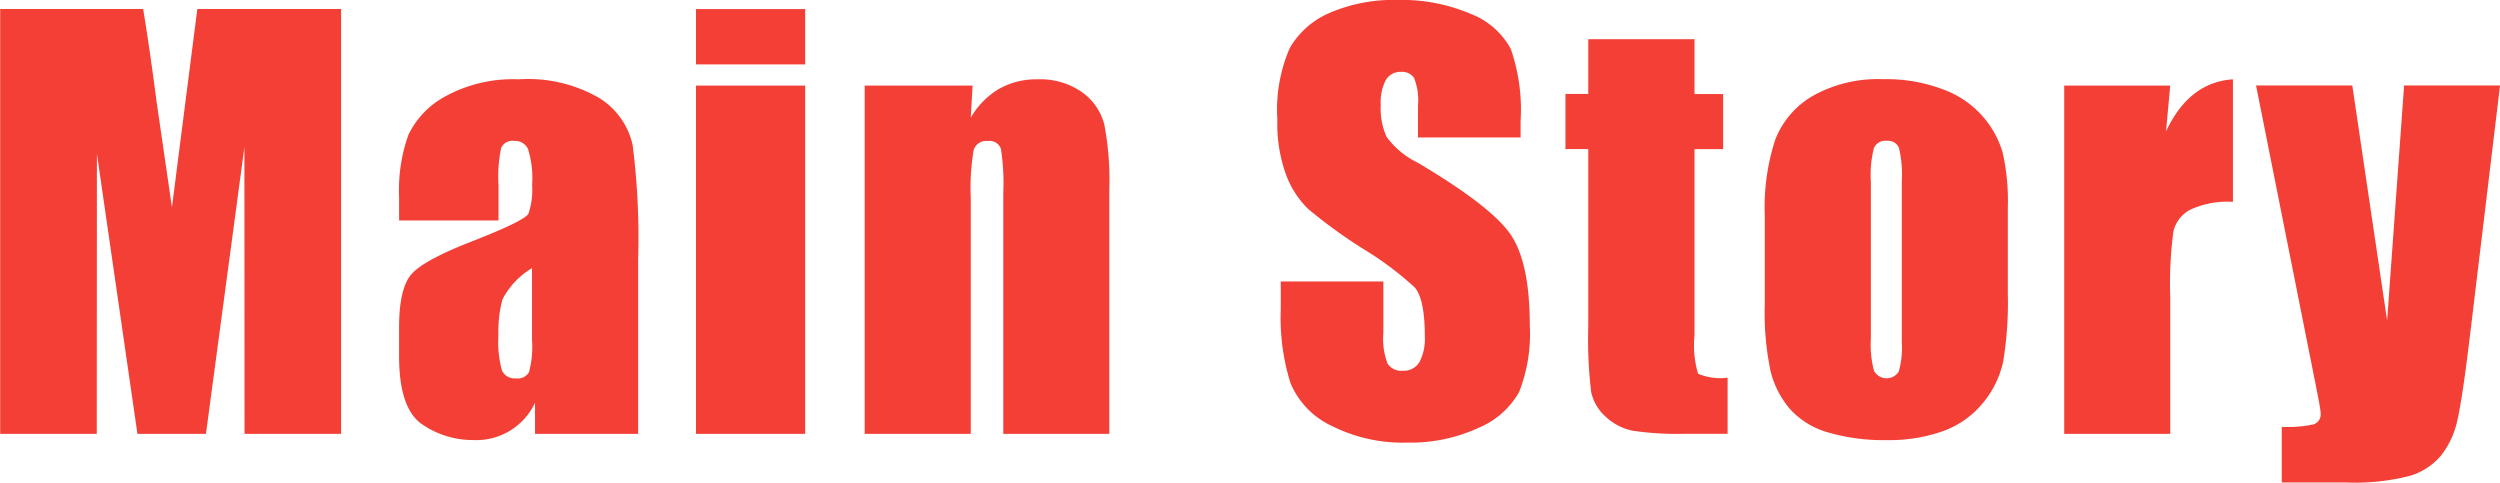 <svg xmlns="http://www.w3.org/2000/svg" width="186.094" height="35.938" viewBox="0 0 186.094 35.938">
  <defs>
    <style>
      .cls-1 {
        fill: #f33f35;
        fill-rule: evenodd;
      }
    </style>
  </defs>
  <path id="a_tit_main-story.svg" data-name="a/tit_main-story.svg" class="cls-1" d="M64.626,372.076l-1.89,14.766L61.569,378.8q-0.5-3.871-.976-6.723H49.953V403.7h7.188l0.01-20.859L60.168,403.7h5.1l2.862-21.347,0.01,21.347h7.188V372.076h-10.7ZM87.041,385.1a10.52,10.52,0,0,1,.2-2.686,0.933,0.933,0,0,1,1-.518,1.04,1.04,0,0,1,1.006.616,7.249,7.249,0,0,1,.3,2.647,5.458,5.458,0,0,1-.273,2.148q-0.274.526-4.16,2.05-3.633,1.407-4.551,2.462t-0.918,3.964v2.129q0,3.925,1.729,5.088a6.662,6.662,0,0,0,3.8,1.162,4.816,4.816,0,0,0,4.59-2.778V403.7h7.676V390.69a54.506,54.506,0,0,0-.41-8.487,5.52,5.52,0,0,0-2.442-3.476,10.567,10.567,0,0,0-6.035-1.416,10.478,10.478,0,0,0-5.43,1.249,6.442,6.442,0,0,0-2.783,2.881,12.26,12.26,0,0,0-.694,4.639v1.738h7.4V385.1Zm2.5,11.6a7.4,7.4,0,0,1-.225,2.411,0.965,0.965,0,0,1-.967.459,1.03,1.03,0,0,1-1.045-.586,7.851,7.851,0,0,1-.264-2.6,9.214,9.214,0,0,1,.3-2.694,5.848,5.848,0,0,1,2.2-2.325v5.333Zm12.206-24.63V376.2h8.125v-4.121h-8.125Zm0,5.7V403.7h8.125V377.779h-8.125Zm12.557,0V403.7H122.2V386.178a16.994,16.994,0,0,1,.214-3.6,0.977,0.977,0,0,1,1.055-.674,0.885,0.885,0,0,1,.977.586,16.745,16.745,0,0,1,.175,3.262V403.7h7.891V385.534a22.083,22.083,0,0,0-.371-4.854,4.256,4.256,0,0,0-1.66-2.412,5.427,5.427,0,0,0-3.321-.957,5.623,5.623,0,0,0-2.861.714,5.906,5.906,0,0,0-2.1,2.142l0.136-2.388H114.3Zm48.825,2.617a13.81,13.81,0,0,0-.732-5.341,5.725,5.725,0,0,0-2.989-2.608,13.027,13.027,0,0,0-5.459-1.034,11.967,11.967,0,0,0-5,.946,6.253,6.253,0,0,0-3,2.627,11.5,11.5,0,0,0-.928,5.313,11.148,11.148,0,0,0,.655,4.14,6.9,6.9,0,0,0,1.65,2.54,37.77,37.77,0,0,0,4.063,2.949,24.272,24.272,0,0,1,3.847,2.871q0.762,0.86.762,3.652a3.69,3.69,0,0,1-.4,1.915,1.34,1.34,0,0,1-1.221.644,1.246,1.246,0,0,1-1.143-.508,5.076,5.076,0,0,1-.322-2.285v-3.848h-7.637v2.071a16.311,16.311,0,0,0,.723,5.488,6.13,6.13,0,0,0,3.057,3.183,11.778,11.778,0,0,0,5.634,1.25,12.1,12.1,0,0,0,5.274-1.083,6.2,6.2,0,0,0,3.056-2.686,11.813,11.813,0,0,0,.791-4.981q0-4.647-1.425-6.738t-6.916-5.348a6.219,6.219,0,0,1-2.324-1.933,5.208,5.208,0,0,1-.428-2.385,3.513,3.513,0,0,1,.381-1.837,1.243,1.243,0,0,1,1.123-.606,1.075,1.075,0,0,1,.976.449,4.6,4.6,0,0,1,.293,2.09v2.344h7.637V380.4Zm5.037-6.074V378.4h-1.7v4.1h1.7V395.67a32.913,32.913,0,0,0,.215,4.912,3.431,3.431,0,0,0,1.094,1.855,4.1,4.1,0,0,0,2.031,1.036,22.857,22.857,0,0,0,3.848.224h3.183v-4.179a4.254,4.254,0,0,1-2.2-.293,7.457,7.457,0,0,1-.264-2.852V382.506h2.13v-4.1h-2.13v-4.082h-7.91Zm30.848,8.457a7.146,7.146,0,0,0-4.355-4.677,11.851,11.851,0,0,0-4.561-.791,9.9,9.9,0,0,0-5.2,1.23,6.487,6.487,0,0,0-2.812,3.262,16.239,16.239,0,0,0-.782,5.644v6.641a21.107,21.107,0,0,0,.43,4.951,6.853,6.853,0,0,0,1.436,2.812A6.028,6.028,0,0,0,186,403.59a14.809,14.809,0,0,0,4.433.576,11.841,11.841,0,0,0,4.151-.674,6.8,6.8,0,0,0,2.959-2.089,7.212,7.212,0,0,0,1.5-3.048,26.819,26.819,0,0,0,.351-5.127v-6.347A16.27,16.27,0,0,0,199.014,382.779Zm-7.51,14.1a6.622,6.622,0,0,1-.224,2.188,1.068,1.068,0,0,1-1.846-.049,7.592,7.592,0,0,1-.234-2.393v-11.7a7.938,7.938,0,0,1,.234-2.51,0.925,0.925,0,0,1,.938-0.518,0.887,0.887,0,0,1,.918.518,8.634,8.634,0,0,1,.214,2.51v11.953Zm12.089-19.1V403.7h7.891V393.463a29.3,29.3,0,0,1,.234-4.815,2.456,2.456,0,0,1,1.25-1.63,6.606,6.606,0,0,1,3.184-.586v-9.121q-3.262.215-4.981,3.877l0.313-3.409h-7.891Zm25.3,0-1.264,17.5-2.593-17.5h-7.163l4.32,21.68q0.489,2.4.489,2.715a0.784,0.784,0,0,1-.528.83,9.1,9.1,0,0,1-2.367.186v4.14h4.784a16.471,16.471,0,0,0,4.775-.5,4.848,4.848,0,0,0,2.334-1.553,6.506,6.506,0,0,0,1.2-2.675q0.361-1.621.9-6.074l2.255-18.751h-7.139Z" transform="translate(-49.938 -371.406)"/>
</svg>
